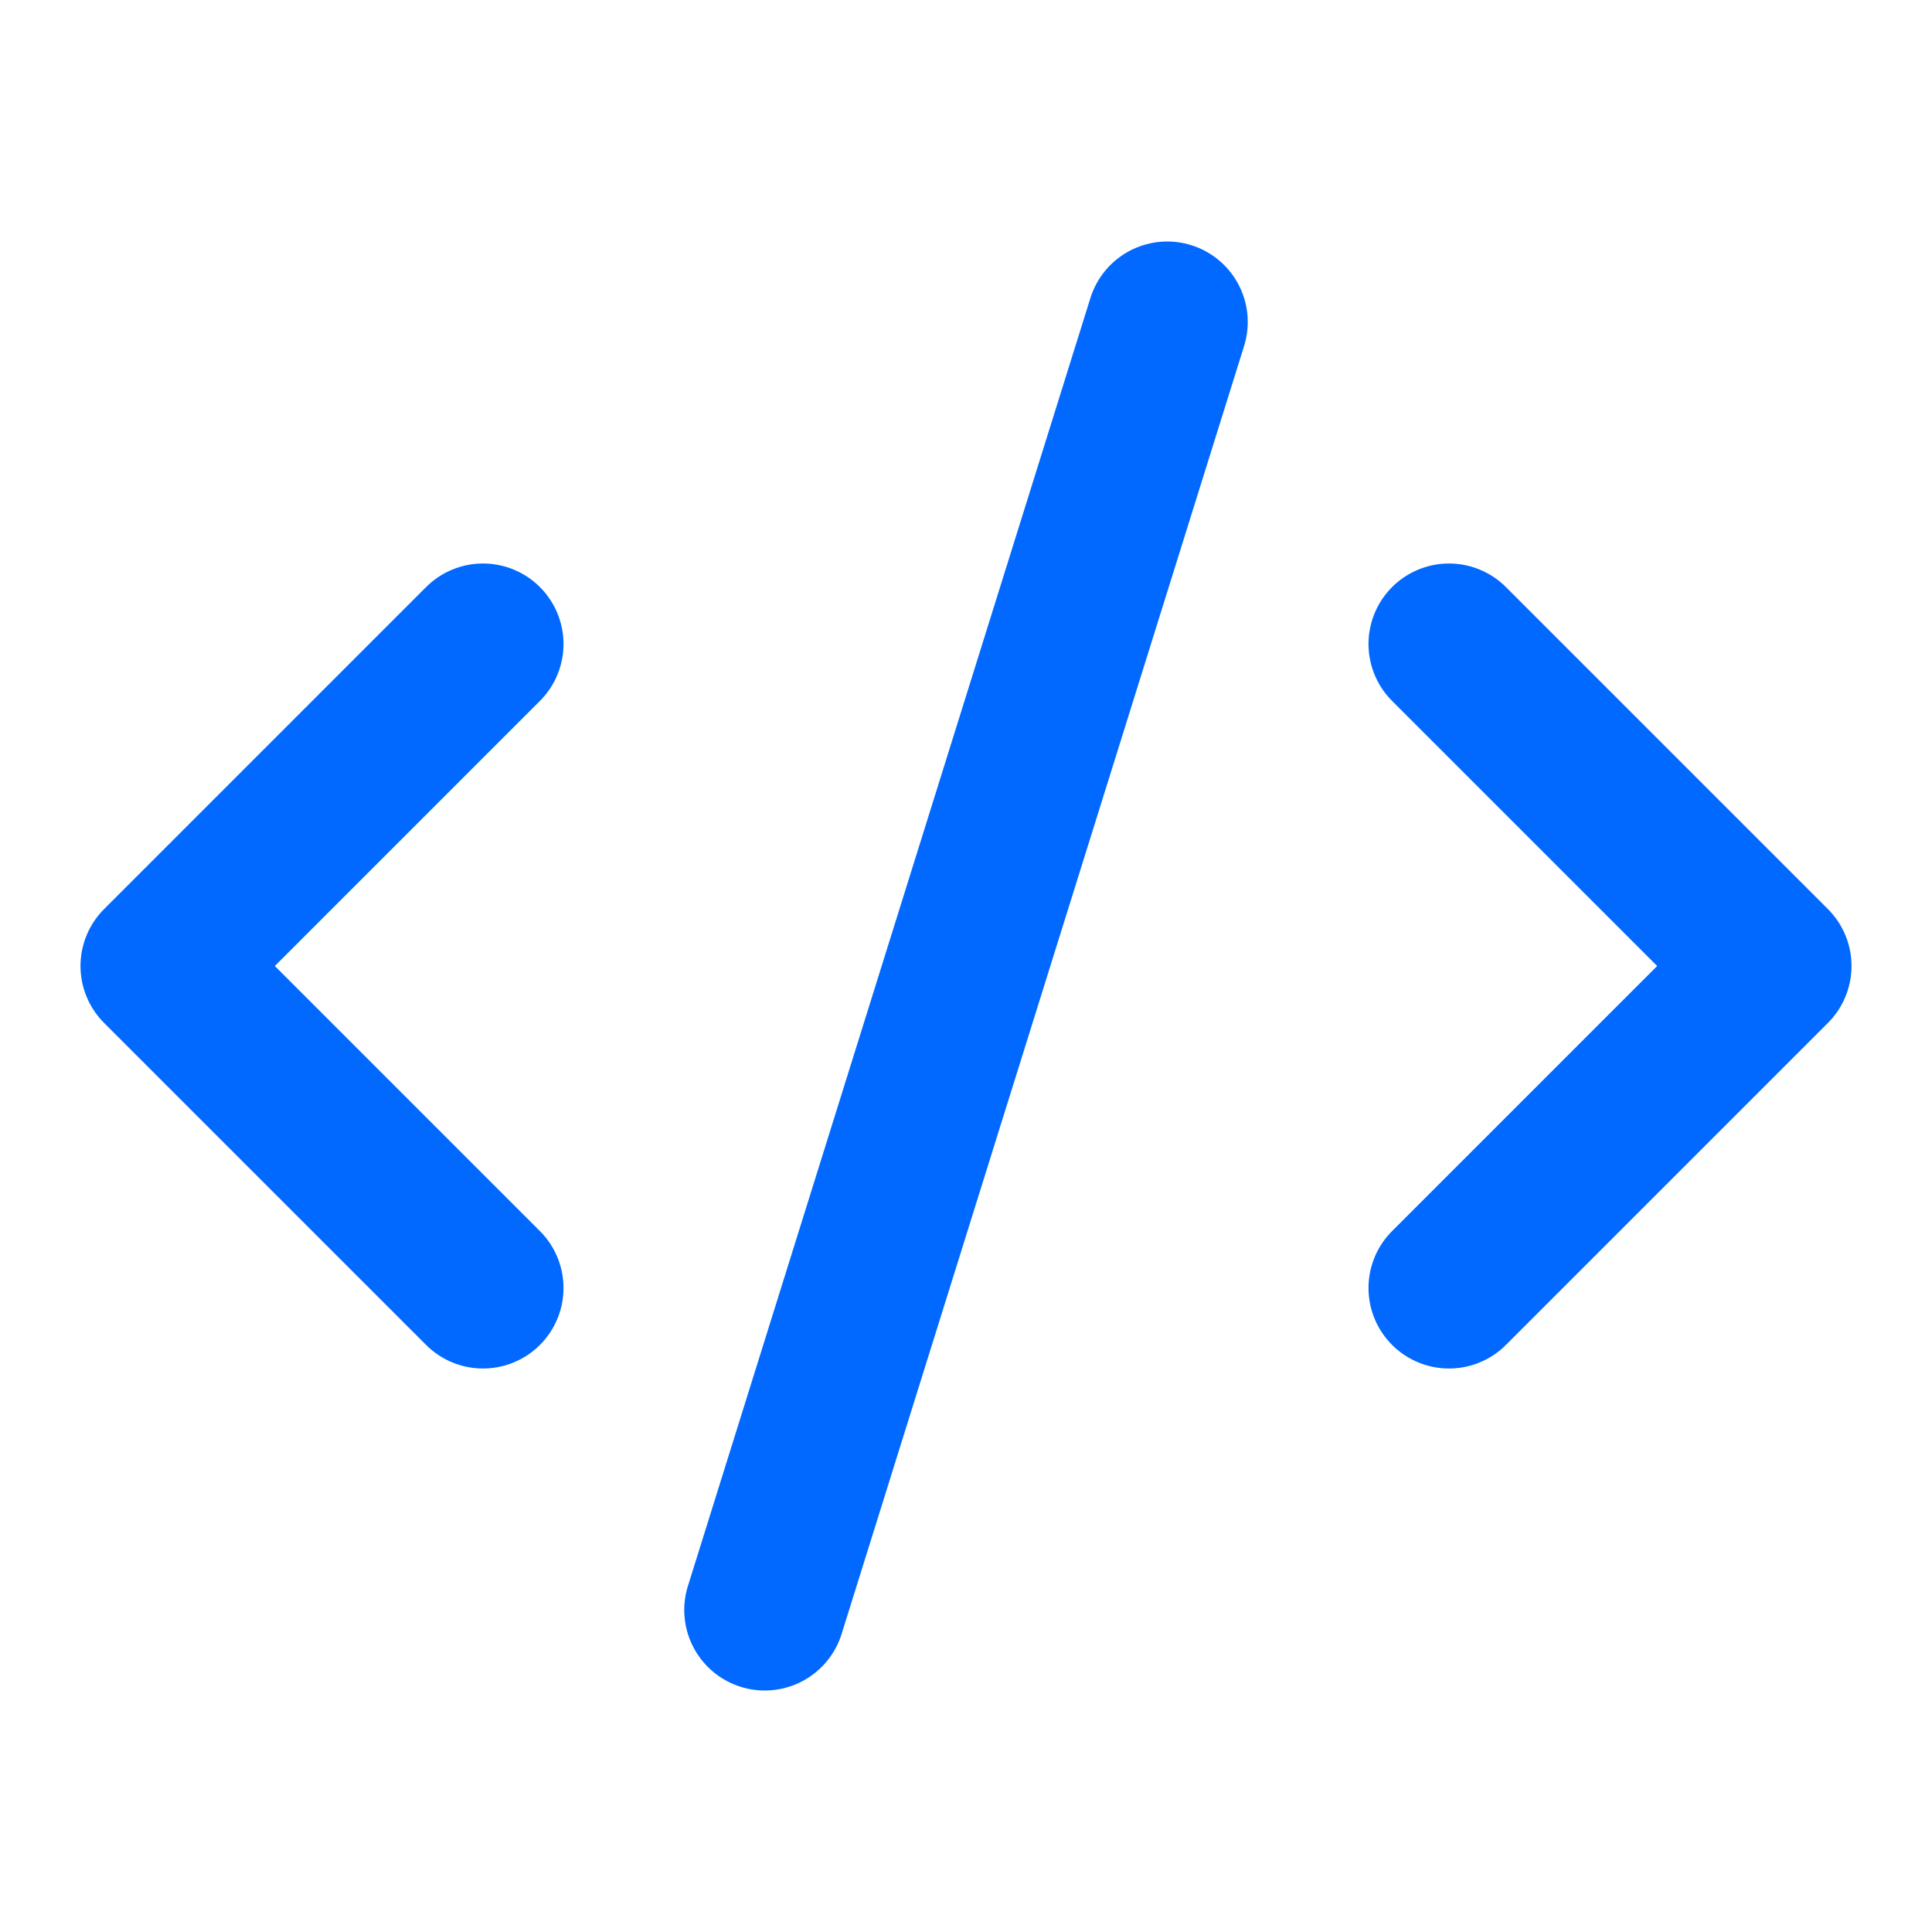 <svg xmlns="http://www.w3.org/2000/svg" width="24" height="24" fill="none" stroke="#0169FF" stroke-linecap="round" stroke-linejoin="round" stroke-width="2"><path d="m18 16 4-4-4-4M6 8l-4 4 4 4m8.5-12-5 16"/></svg>